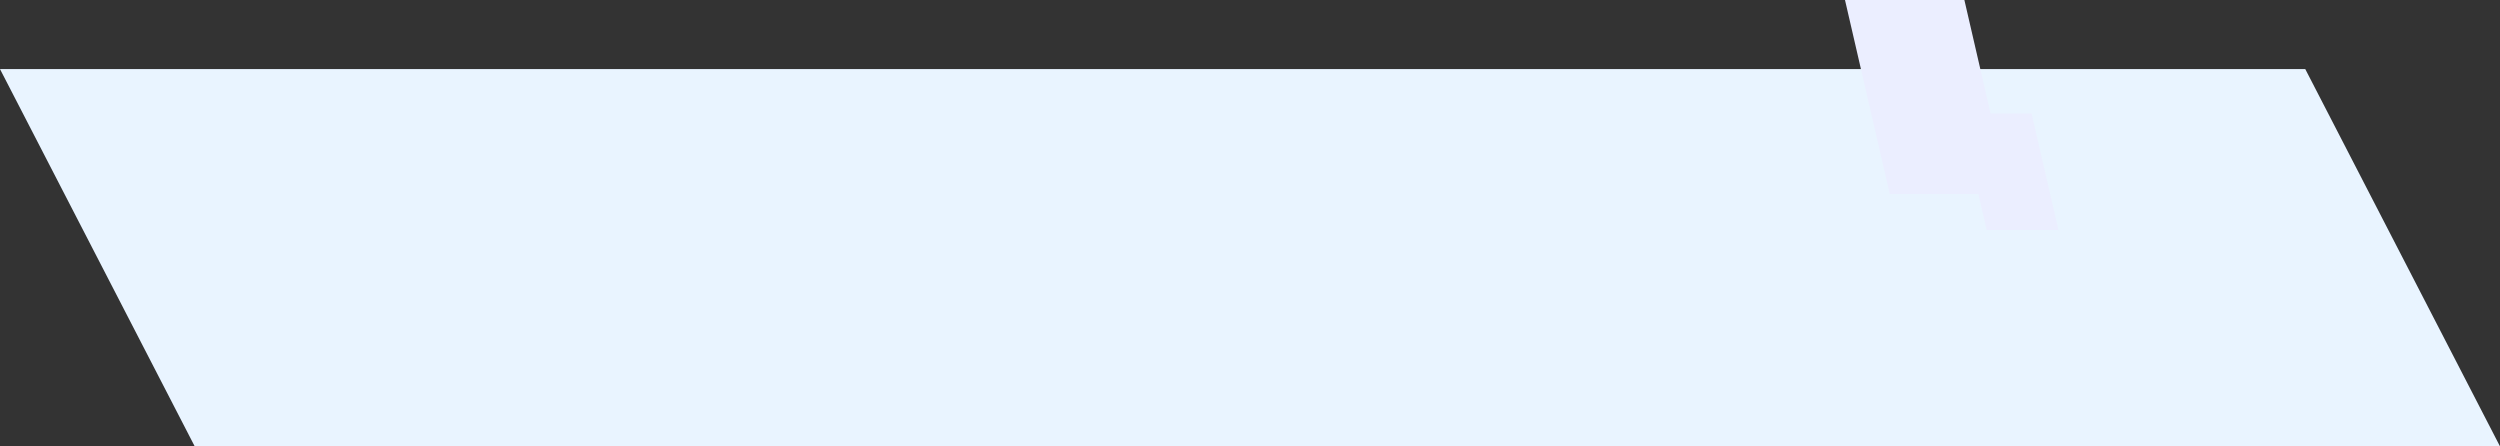 <?xml version="1.0" encoding="UTF-8"?><svg xmlns="http://www.w3.org/2000/svg" viewBox="0 0 1783.91 318.51"><rect x="0" y="0" width="1783.91" height="318.51" fill="#333333" stroke="none"/><defs><style>.cls-1{isolation:isolate;}.cls-2{fill:#ebeeff;mix-blend-mode:multiply;}.cls-3{fill:#e9f4ff;}</style></defs><g class="cls-1"><g id="_イヤー_2"><g id="main"><g><polygon class="cls-3" points="1783.91 318.51 138.95 318.51 0 49.3 1644.96 49.3 1783.91 318.51"/><polygon class="cls-2" points="1433.66 138.37 1348.46 138.37 1316.52 0 1401.71 0 1433.66 138.37"/><polygon class="cls-2" points="1468.87 164.16 1417.65 164.16 1398.44 80.96 1449.66 80.96 1468.87 164.16"/></g></g></g></g></svg>